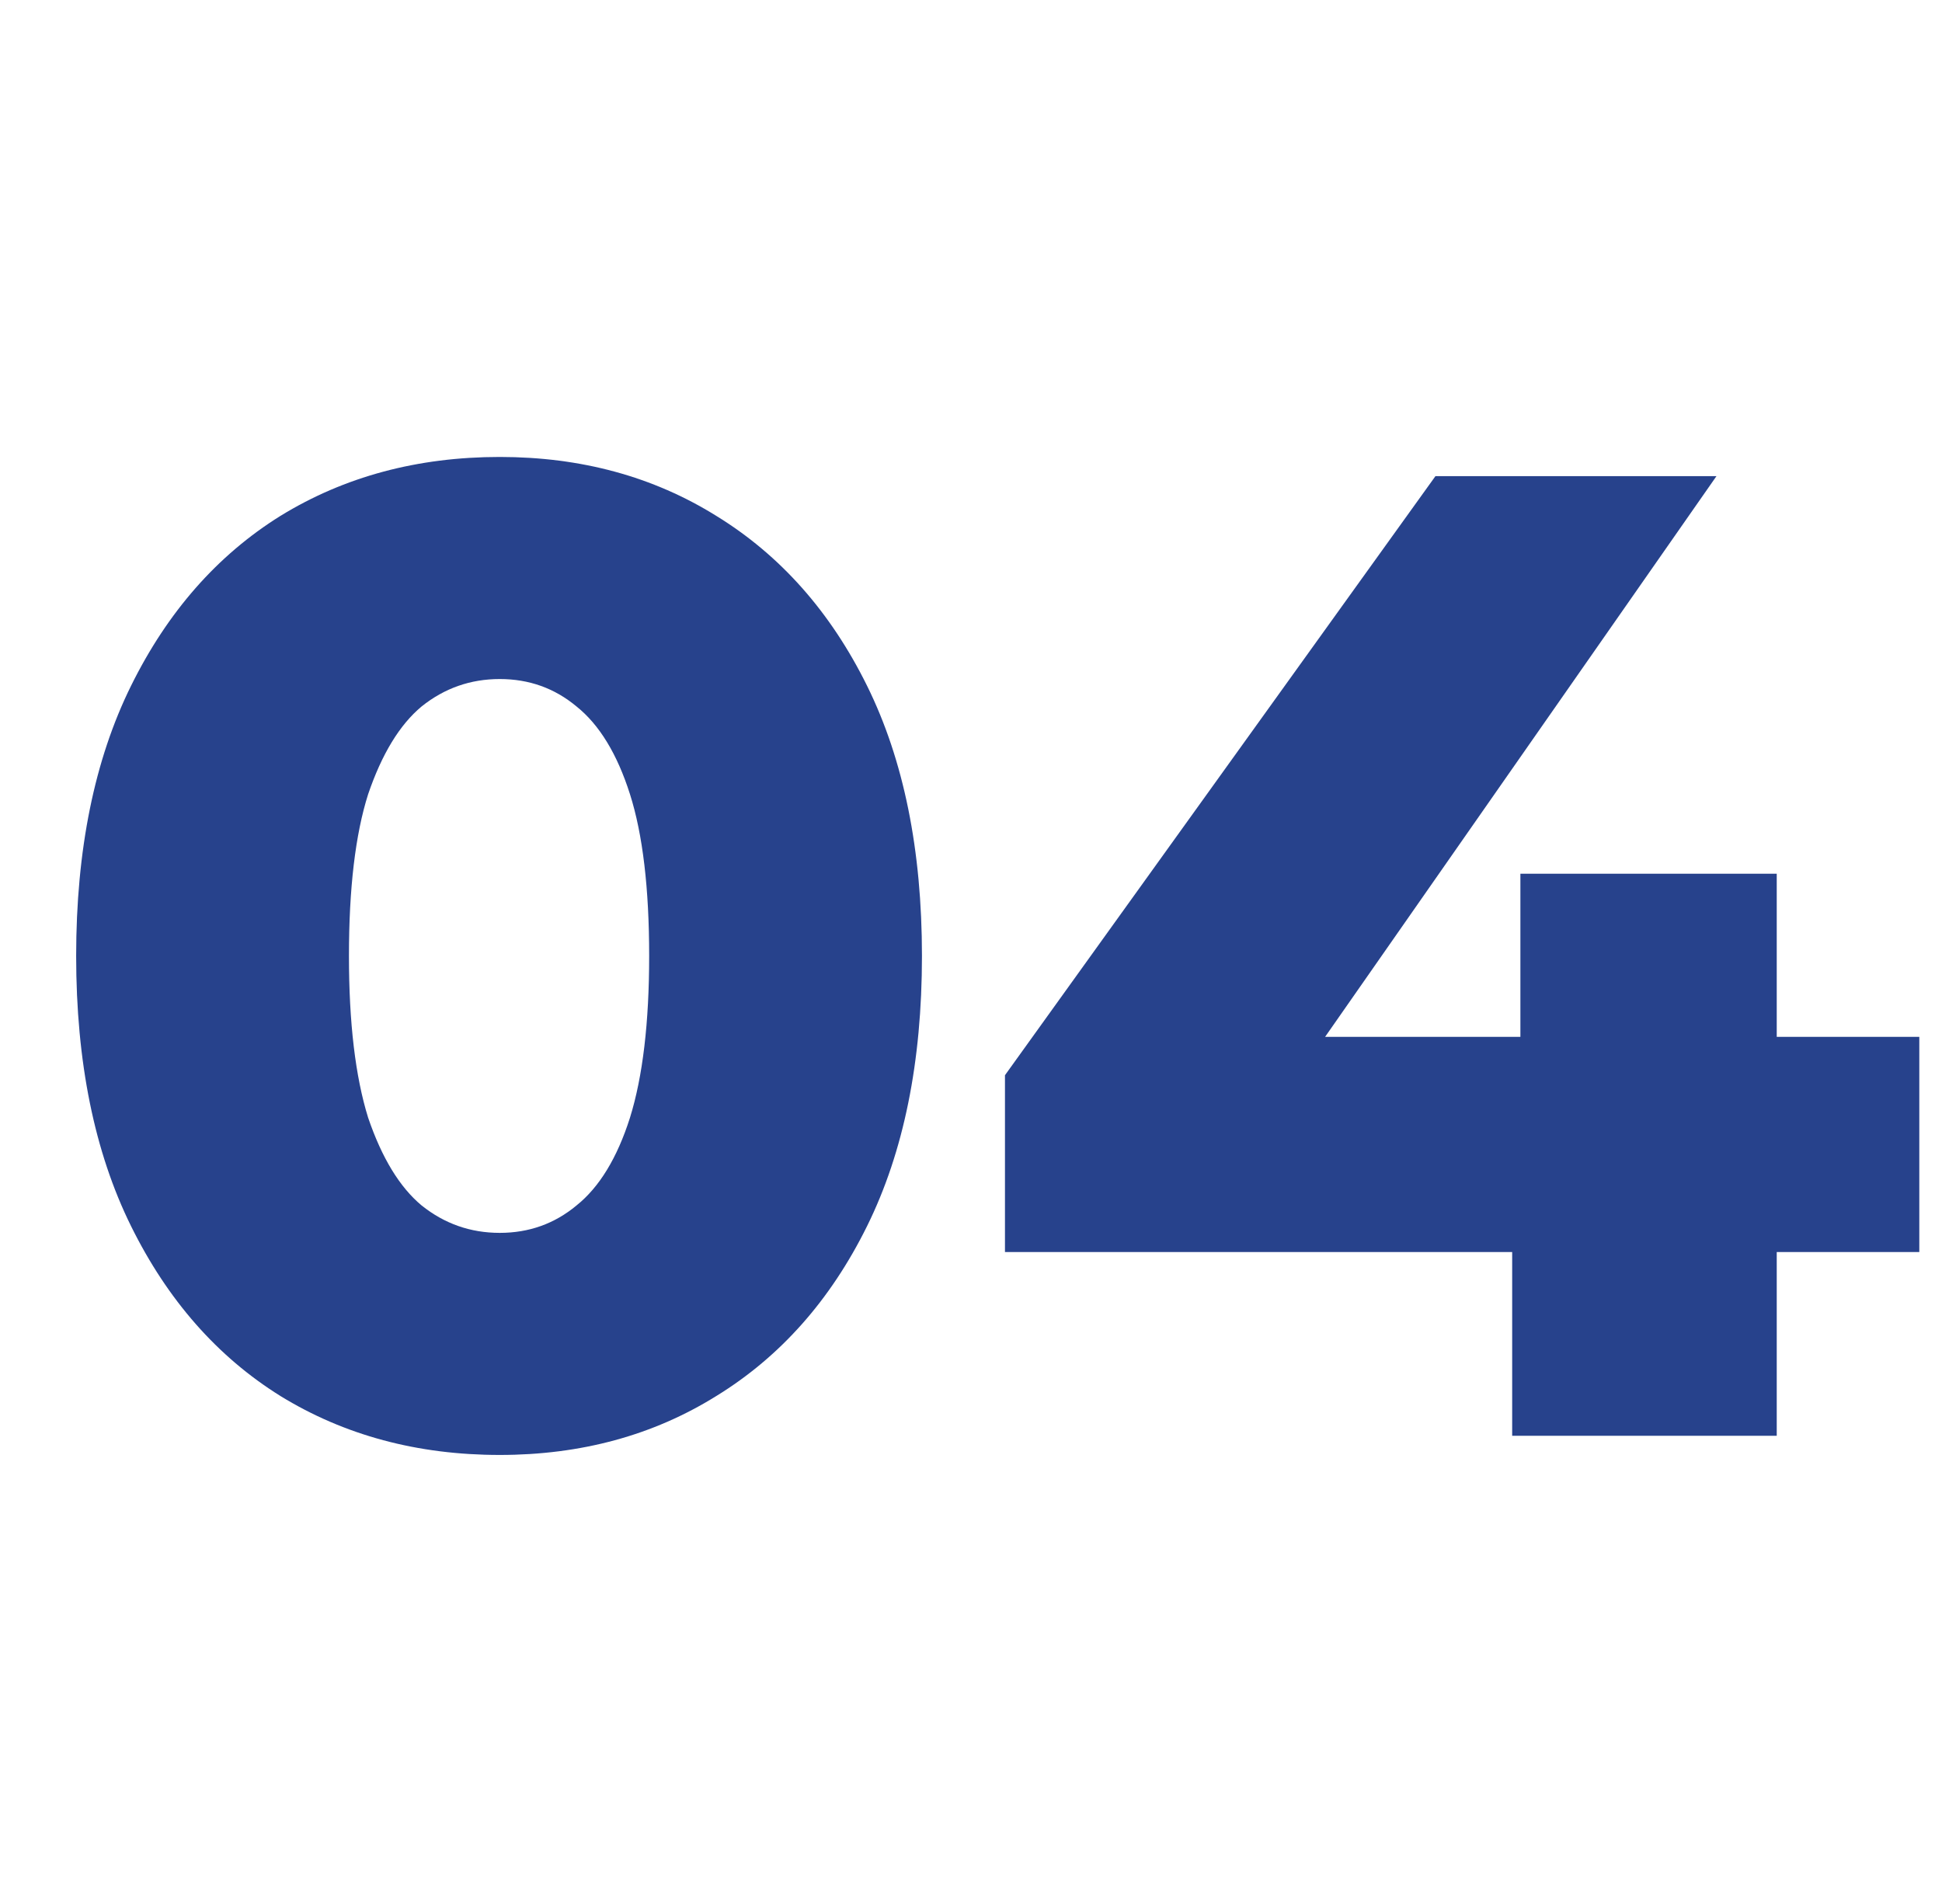 <svg width="51" height="50" viewBox="0 0 51 50" fill="none" xmlns="http://www.w3.org/2000/svg">
<path d="M13.124 38.208C10.964 38.208 9.044 37.692 7.364 36.66C5.708 35.628 4.4 34.14 3.44 32.196C2.48 30.252 2 27.888 2 25.104C2 22.32 2.48 19.956 3.44 18.012C4.4 16.068 5.708 14.58 7.364 13.548C9.044 12.516 10.964 12 13.124 12C15.26 12 17.156 12.516 18.812 13.548C20.492 14.58 21.812 16.068 22.772 18.012C23.732 19.956 24.212 22.32 24.212 25.104C24.212 27.888 23.732 30.252 22.772 32.196C21.812 34.14 20.492 35.628 18.812 36.66C17.156 37.692 15.26 38.208 13.124 38.208ZM13.124 32.376C13.892 32.376 14.564 32.136 15.14 31.656C15.74 31.176 16.208 30.408 16.544 29.352C16.88 28.272 17.048 26.856 17.048 25.104C17.048 23.328 16.88 21.912 16.544 20.856C16.208 19.8 15.74 19.032 15.14 18.552C14.564 18.072 13.892 17.832 13.124 17.832C12.356 17.832 11.672 18.072 11.072 18.552C10.496 19.032 10.028 19.8 9.668 20.856C9.332 21.912 9.164 23.328 9.164 25.104C9.164 26.856 9.332 28.272 9.668 29.352C10.028 30.408 10.496 31.176 11.072 31.656C11.672 32.136 12.356 32.376 13.124 32.376Z" fill="#27428C"/>
<path d="M26.392 32.88V28.236L37.697 12.504H45.077L34.096 28.236L30.712 27.228H50.404V32.88H26.392ZM39.712 37.704V32.88L39.928 27.228V22.944H46.66V37.704H39.712Z" fill="#27428C"/>
</svg>
